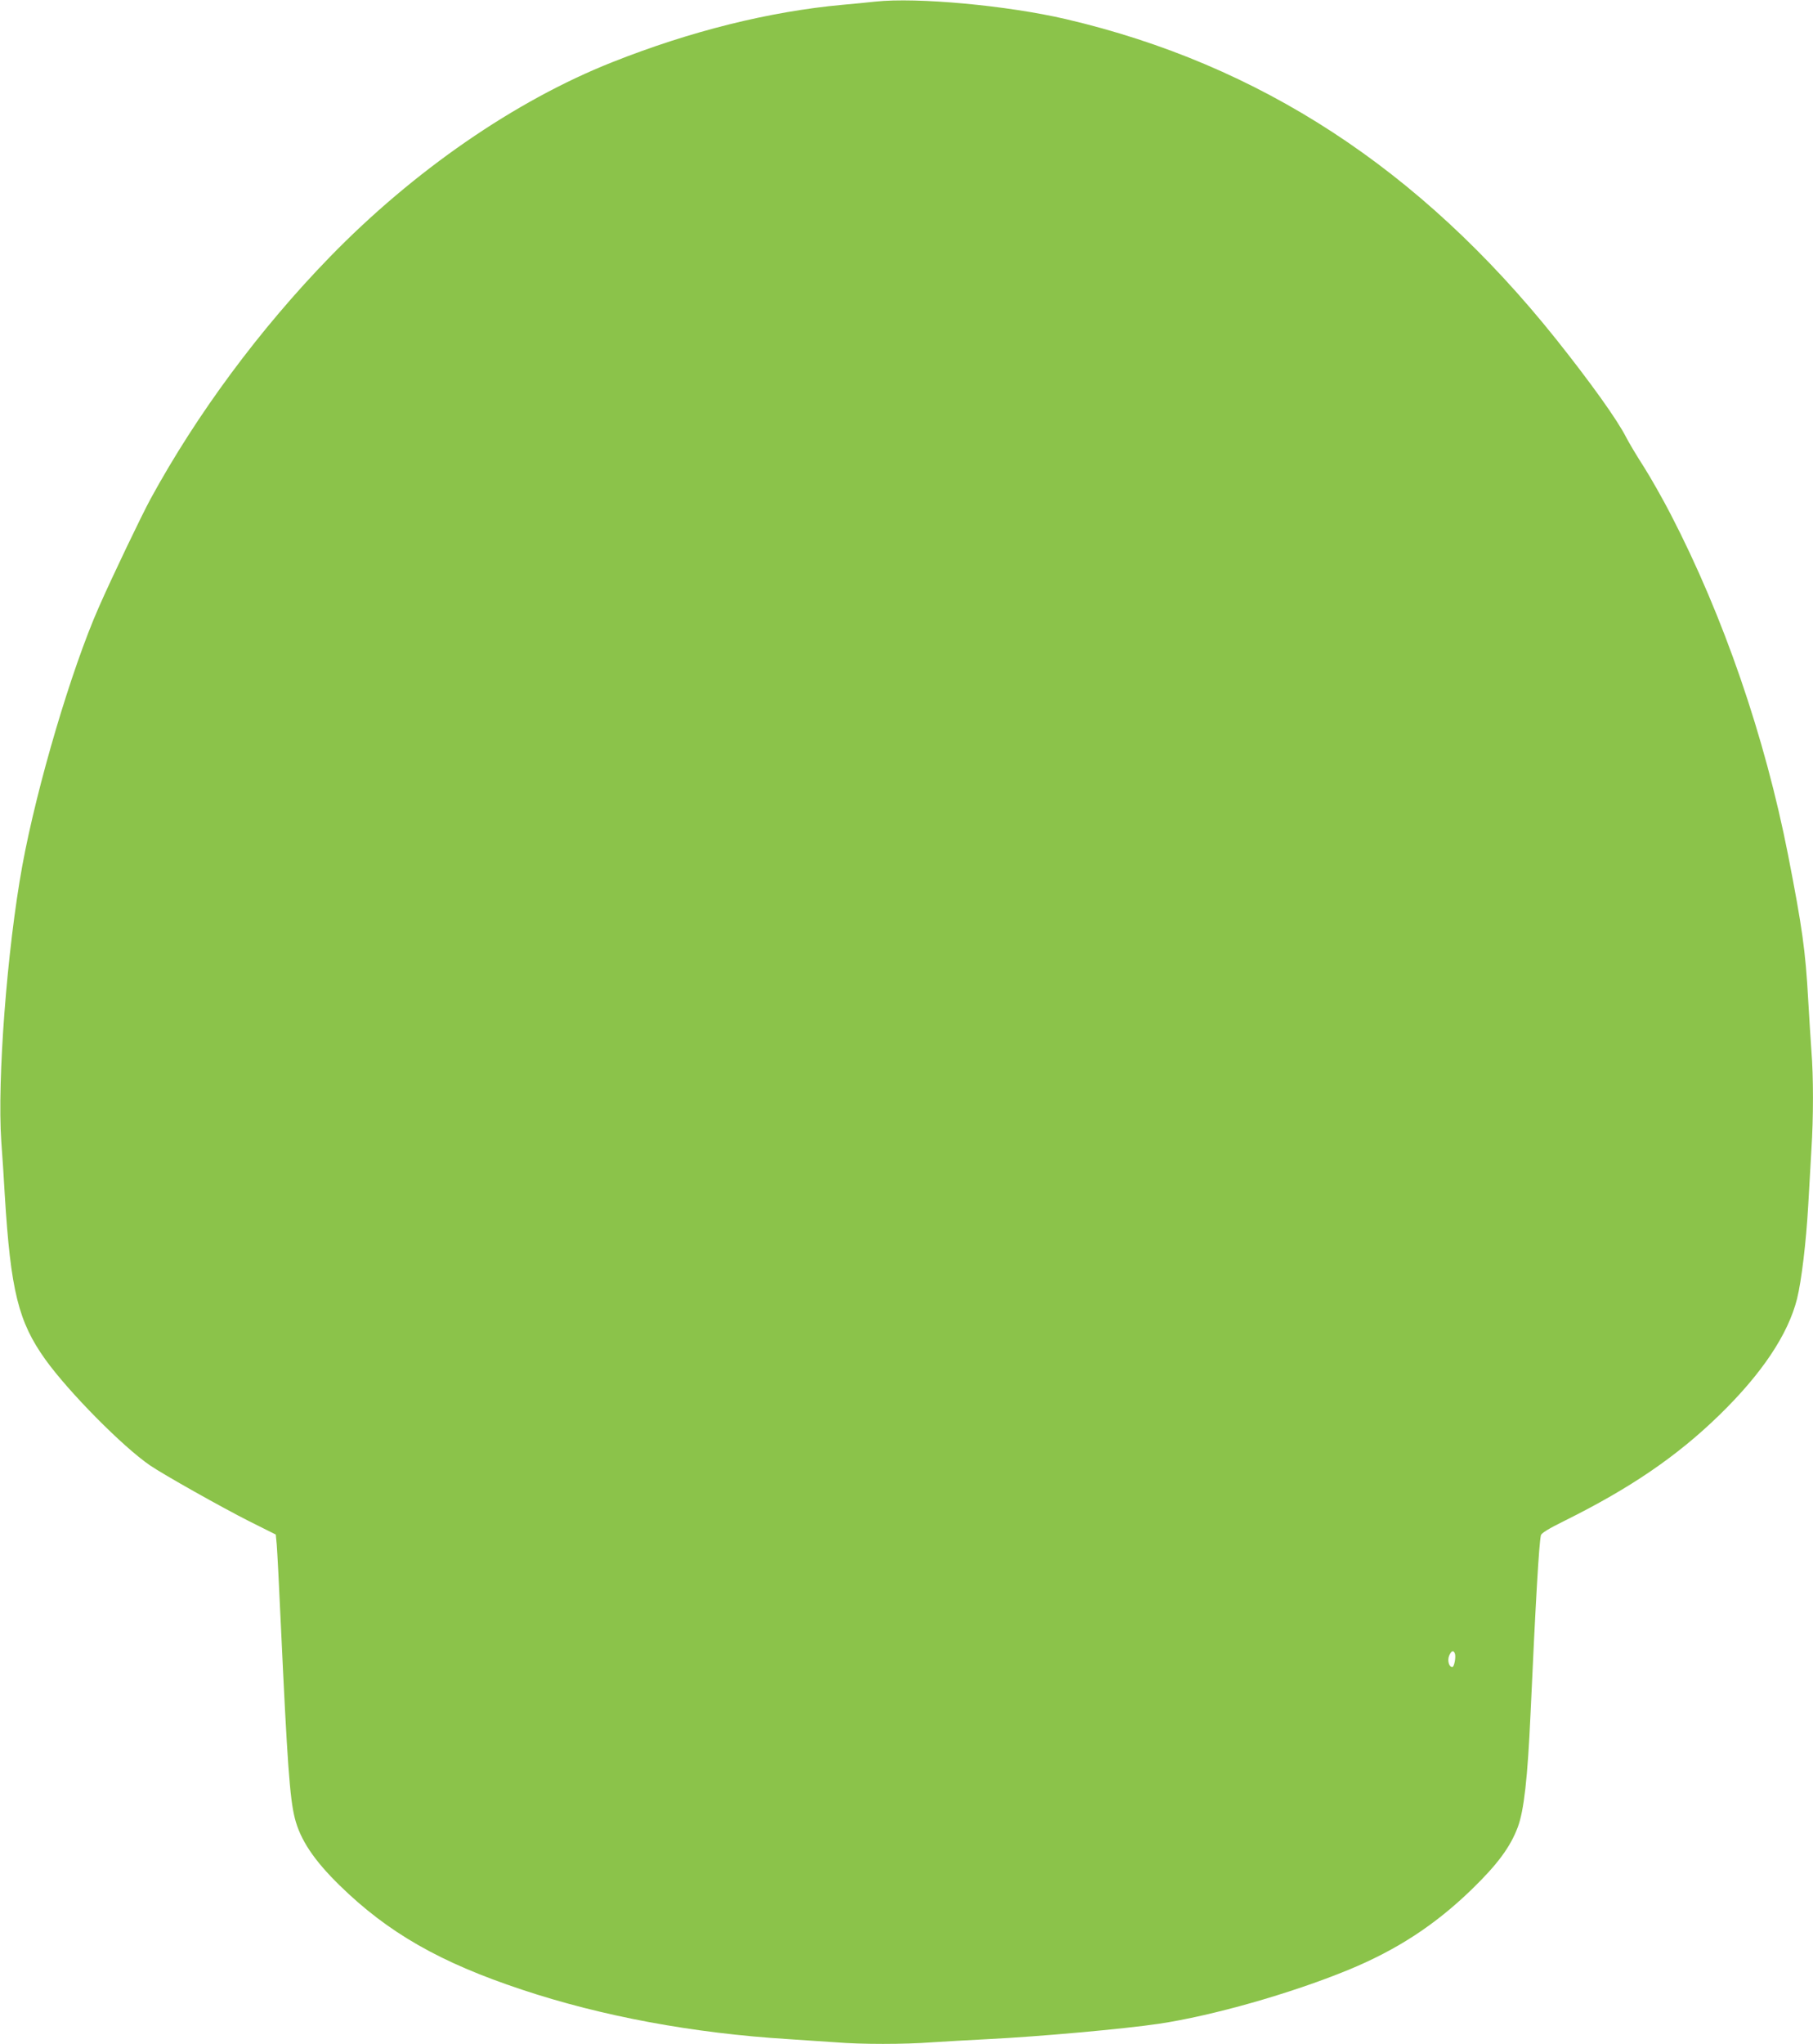 <?xml version="1.0" standalone="no"?>
<!DOCTYPE svg PUBLIC "-//W3C//DTD SVG 20010904//EN"
 "http://www.w3.org/TR/2001/REC-SVG-20010904/DTD/svg10.dtd">
<svg version="1.0" xmlns="http://www.w3.org/2000/svg"
 width="1136pt" height="1280pt" viewBox="0 0 1136 1280"
 preserveAspectRatio="xMidYMid meet">
<g transform="translate(0,1280) scale(0.1,-0.1)"
fill="#8bc34a" stroke="none">
<path d="M5485 12790 c-44 -5 -136 -14 -205 -20 -459 -42 -954 -165 -1445
-360 -608 -241 -1244 -680 -1770 -1221 -438 -451 -831 -981 -1122 -1514 -57
-105 -241 -489 -324 -678 -172 -390 -387 -1117 -479 -1617 -96 -526 -158
-1341 -132 -1727 7 -92 17 -244 22 -338 37 -599 85 -793 255 -1030 146 -203
483 -544 655 -662 85 -58 455 -266 622 -350 l166 -83 6 -63 c3 -34 15 -262 26
-507 40 -861 56 -1082 87 -1205 34 -136 120 -265 282 -423 302 -295 628 -482
1141 -652 501 -167 1073 -273 1670 -310 96 -6 230 -15 298 -20 157 -13 428
-13 601 0 75 5 233 14 351 20 325 16 853 64 1070 96 336 50 826 189 1187 337
304 125 544 281 775 505 161 156 242 266 288 389 39 103 62 310 80 708 33 723
53 1065 65 1120 3 14 47 41 152 93 409 203 701 402 967 661 267 260 430 505
486 727 28 113 57 355 70 584 6 107 15 265 20 350 13 199 13 461 0 620 -5 69
-14 212 -20 317 -17 311 -38 457 -126 908 -145 740 -405 1496 -735 2133 -49
95 -125 229 -168 297 -44 68 -94 152 -112 187 -56 110 -222 342 -442 618 -850
1062 -1852 1716 -3067 2000 -369 86 -935 138 -1195 110z m3631 -10345 c8 -20
-4 -85 -16 -85 -21 0 -32 41 -20 71 14 32 27 37 36 14z"/>
</g>
</svg>
